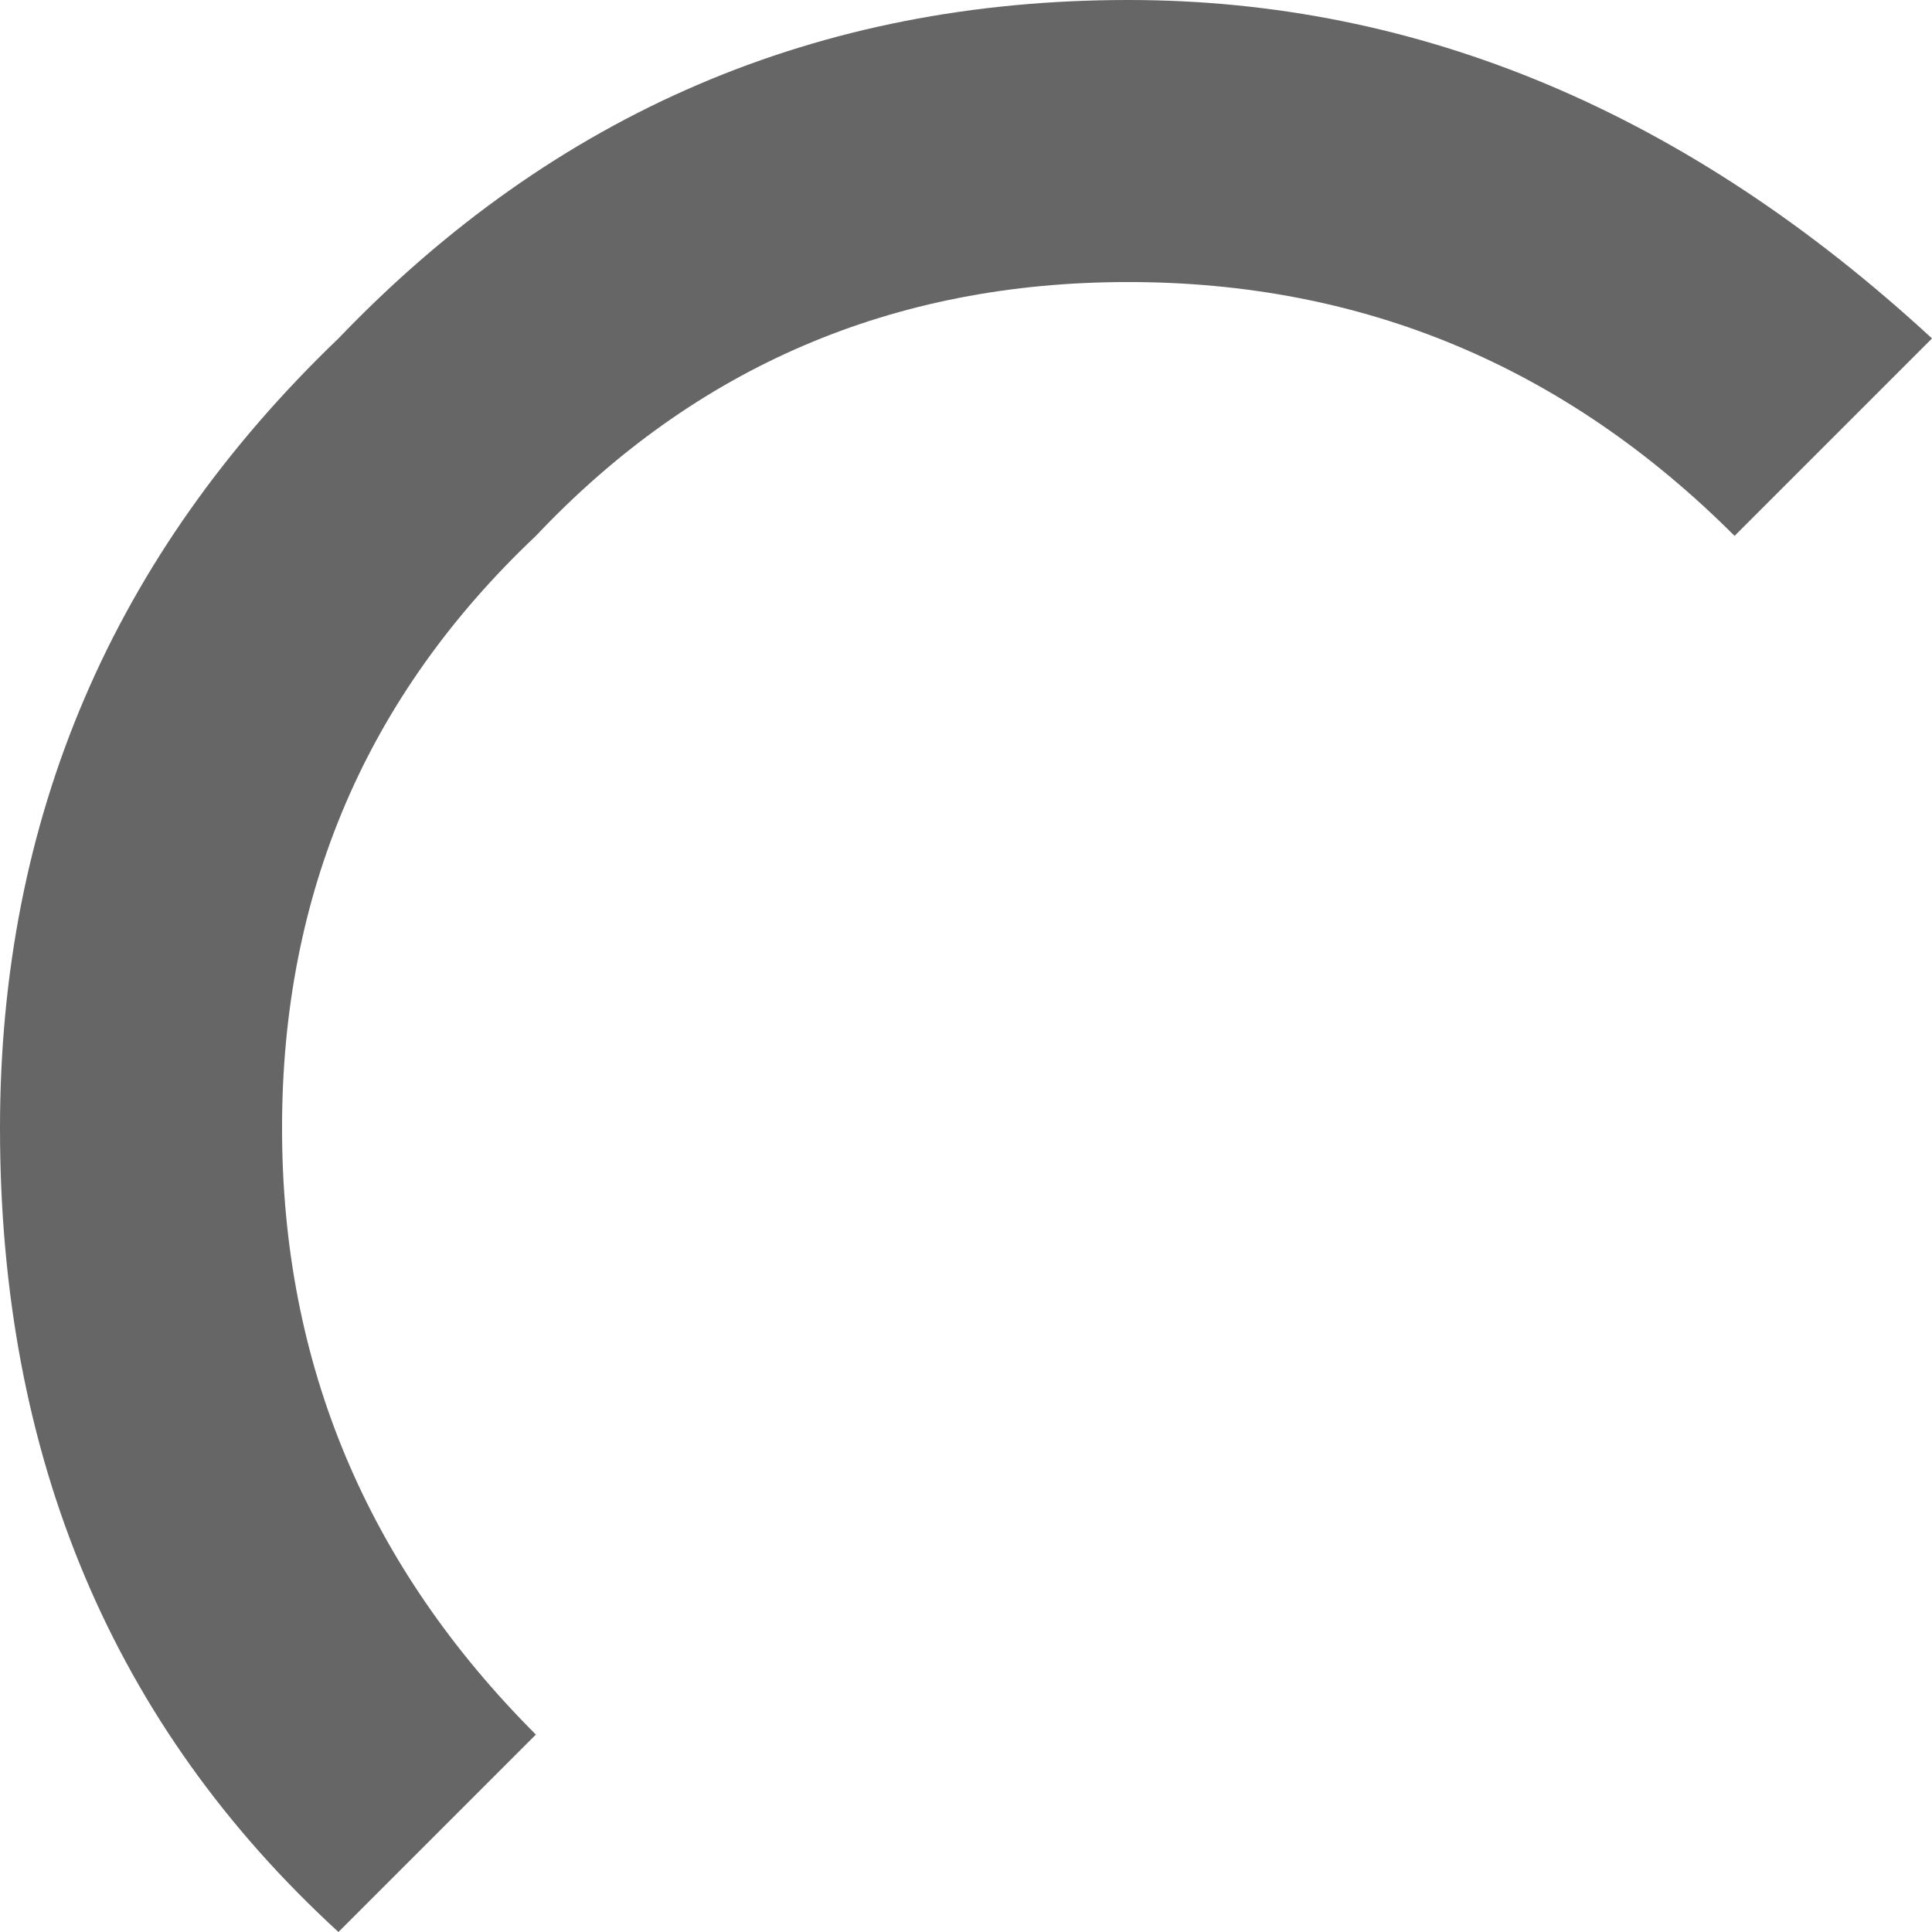 <?xml version="1.0" encoding="UTF-8" standalone="no"?>
<svg xmlns:xlink="http://www.w3.org/1999/xlink" height="6.85px" width="6.85px" xmlns="http://www.w3.org/2000/svg">
  <g transform="matrix(1.0, 0.0, 0.0, 1.0, 0.0, 0.0)">
    <path d="M6.85 1.2 L6.15 1.9 Q5.25 1.0 4.0 1.0 2.75 1.0 1.9 1.9 1.0 2.75 1.0 4.0 1.0 5.25 1.9 6.15 L1.2 6.85 Q0.0 5.75 0.0 4.0 0.0 2.35 1.2 1.2 2.35 0.0 4.0 0.0 5.55 0.0 6.85 1.2" fill="#666666" fill-rule="evenodd" stroke="none"/>
  </g>
</svg>
